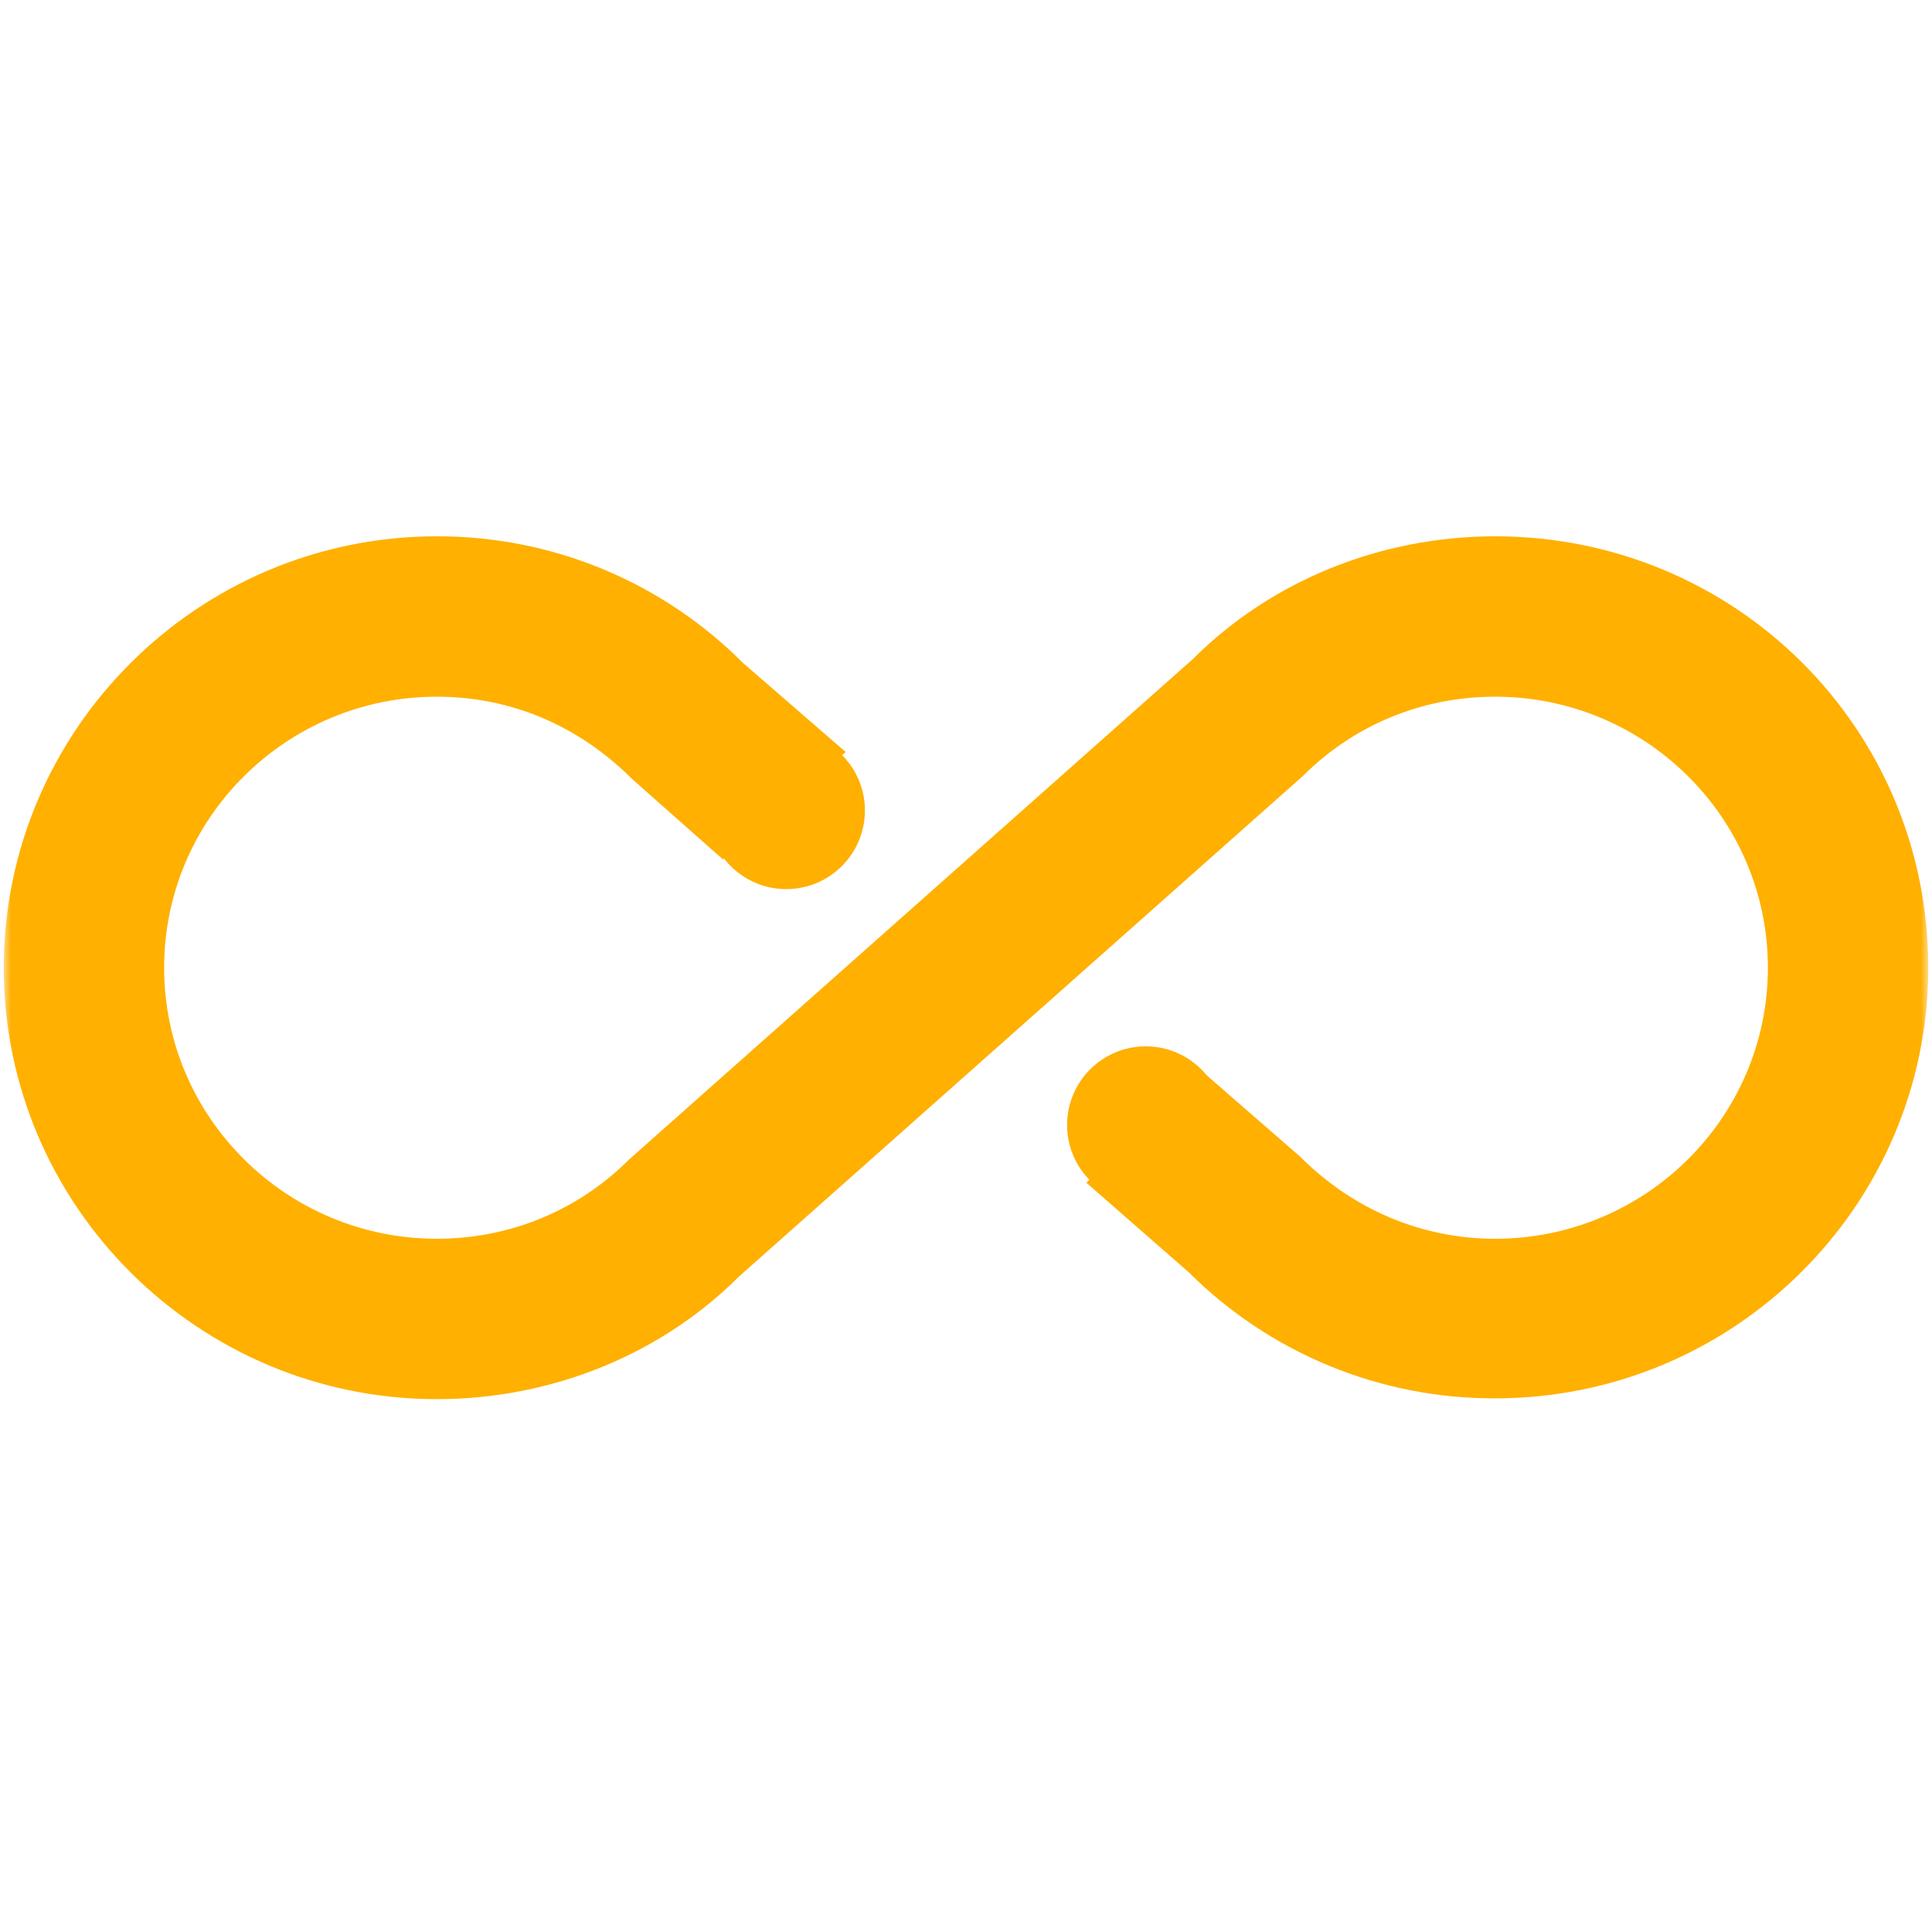 <?xml version="1.0" encoding="UTF-8"?> <svg xmlns="http://www.w3.org/2000/svg" width="258" height="258" viewBox="0 0 258 258" fill="none"><mask id="mask0_506_121" style="mask-type:luminance" maskUnits="userSpaceOnUse" x="0" y="0" width="258" height="258"><path d="M257.5 0.731H0.5V257.731H257.5V0.731Z" fill="white"></path></mask><g mask="url(#mask0_506_121)"><path d="M199.675 71.62C184.255 71.62 169.692 77.617 159.305 88.004L84.025 154.824C77.172 161.677 68.07 165.425 58.325 165.425C38.3 165.425 21.917 149.256 21.917 129.231C21.917 109.206 38.3 93.037 58.325 93.037C68.07 93.037 77.172 96.784 84.453 104.066L96.554 114.775L112.937 100.426L99.231 88.539C93.868 83.156 87.492 78.89 80.471 75.986C73.45 73.082 65.923 71.598 58.325 71.62C26.414 71.62 0.5 97.534 0.5 129.231C0.5 160.928 26.414 186.842 58.325 186.842C73.745 186.842 88.308 180.845 98.695 170.458L173.975 103.638C180.828 96.784 189.93 93.037 199.675 93.037C219.7 93.037 236.083 109.206 236.083 129.231C236.083 149.256 219.7 165.425 199.675 165.425C190.037 165.425 180.828 161.677 173.547 154.396L161.125 143.58L145.062 157.929L158.769 169.923C164.146 175.278 170.527 179.52 177.547 182.405C184.566 185.29 192.086 186.762 199.675 186.735C231.586 186.735 257.5 160.928 257.5 129.231C257.5 97.106 231.586 71.62 199.675 71.62Z" fill="#FFB000"></path><path d="M105 118.731C110.799 118.731 115.5 114.03 115.5 108.231C115.5 102.432 110.799 97.731 105 97.731C99.201 97.731 94.5 102.432 94.5 108.231C94.5 114.03 99.201 118.731 105 118.731Z" fill="#FFB000"></path><path d="M153 160.731C158.799 160.731 163.5 156.03 163.5 150.231C163.5 144.432 158.799 139.731 153 139.731C147.201 139.731 142.5 144.432 142.5 150.231C142.5 156.03 147.201 160.731 153 160.731Z" fill="#FFB000"></path></g></svg> 